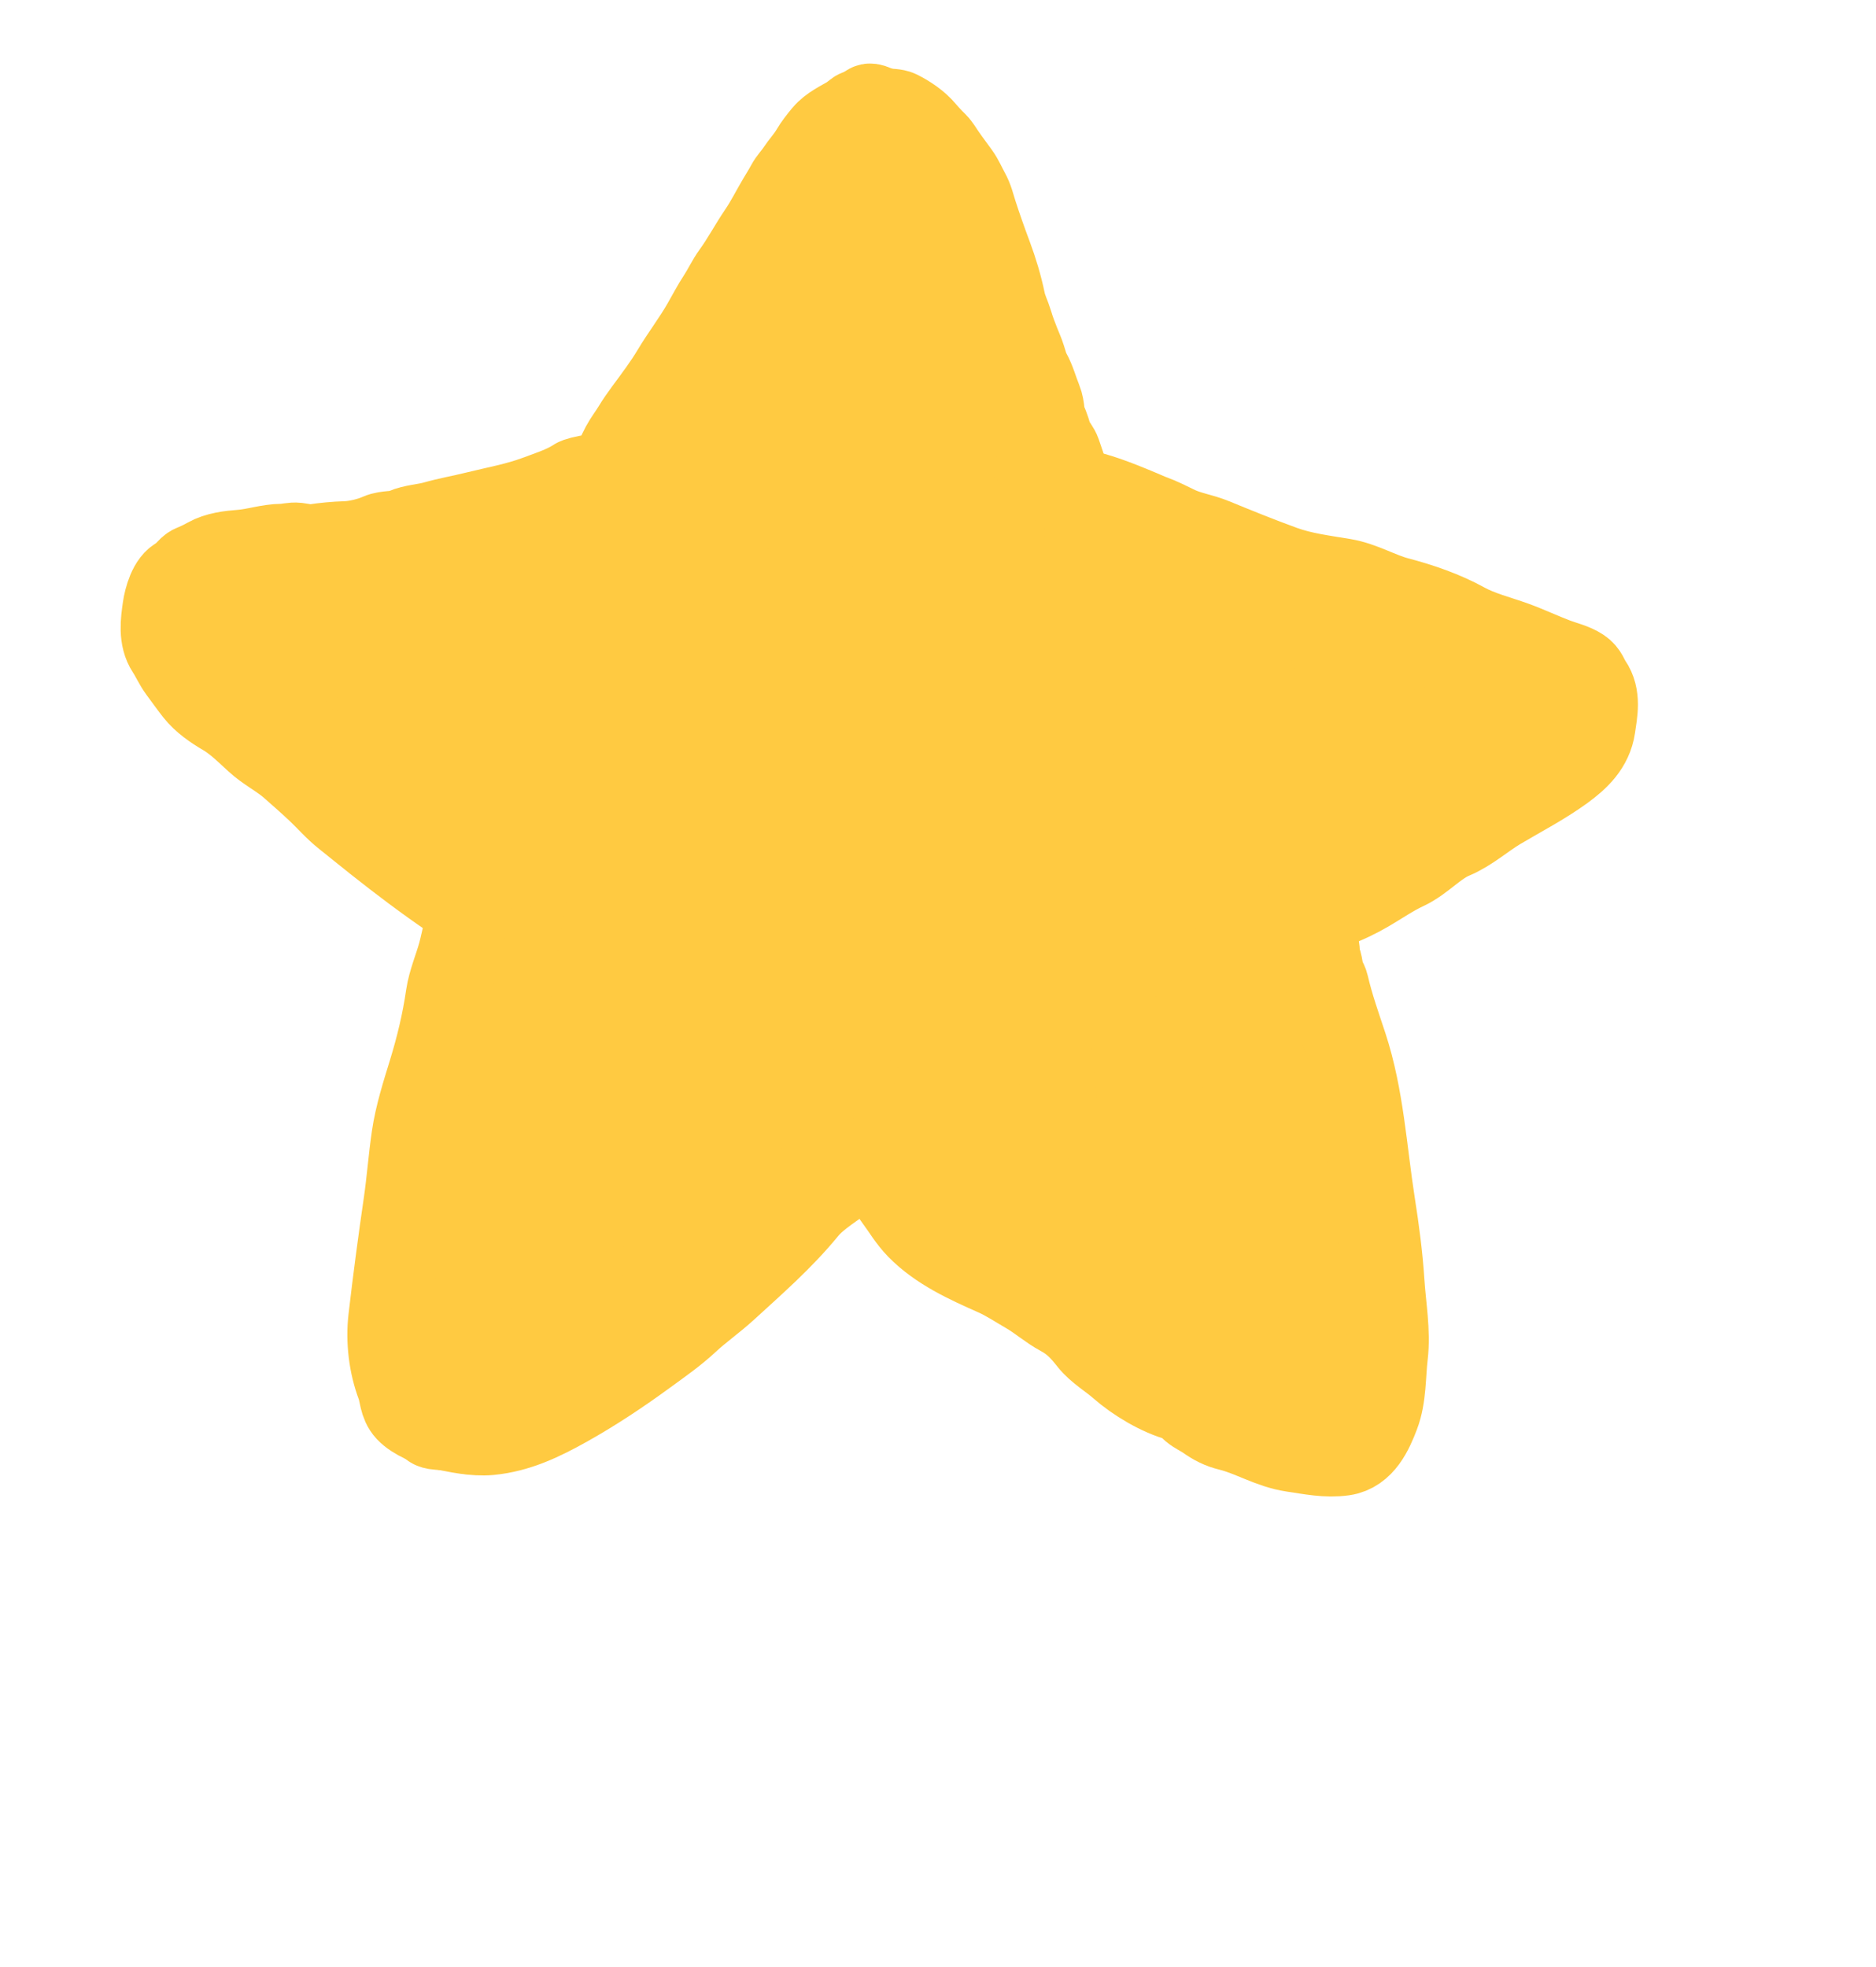 <?xml version="1.0" encoding="UTF-8"?> <svg xmlns="http://www.w3.org/2000/svg" width="62" height="65" viewBox="0 0 62 65" fill="none"> <path d="M20.183 18.807C20.837 17.67 21.175 16.383 21.691 15.184C22.133 14.155 22.487 13.003 23.213 12.134C23.822 11.404 24.255 10.607 24.749 9.805C24.982 9.428 25.251 9.031 25.442 8.633C25.599 8.305 25.732 7.937 25.938 7.637C26.365 7.015 26.649 6.316 26.897 5.601C26.99 5.333 27.136 4.614 27.453 4.548C28.496 4.333 29.566 5.43 29.871 6.312C30.14 7.09 30.196 7.966 30.548 8.71C30.739 9.113 30.872 9.549 31.039 9.963C31.237 10.453 31.484 10.893 31.596 11.414C31.693 11.858 31.897 12.268 32.049 12.696C32.194 13.103 32.303 13.534 32.482 13.927C32.869 14.782 33.121 15.7 33.427 16.585C33.51 16.825 33.686 17.003 33.774 17.242C33.878 17.529 34.123 17.685 34.255 17.929C34.388 18.172 34.579 18.465 34.599 18.742C34.617 18.974 34.636 19.218 34.615 19.449C34.602 19.599 34.772 19.974 34.647 20.067" stroke="#FFCA41" stroke-width="2.709" stroke-linecap="round"></path> <path d="M34.955 20.48C35.002 20.365 35.408 20.485 35.504 20.499C36.072 20.582 36.596 20.588 37.169 20.593C38.135 20.601 39.252 20.787 40.183 21.031C41.222 21.303 42.259 21.629 43.287 21.945C43.767 22.092 44.272 22.245 44.765 22.341C45.186 22.424 45.632 22.424 46.032 22.592C47.076 23.03 48.293 22.965 49.356 23.354C49.723 23.488 50.186 23.618 50.571 23.685C50.822 23.729 51.571 23.821 51.279 24.245C51.056 24.571 50.771 24.874 50.499 25.159C50.147 25.527 49.686 25.745 49.338 26.11C49.015 26.448 48.735 26.874 48.302 27.092C47.898 27.295 47.474 27.414 47.083 27.649C46.573 27.955 46.114 28.285 45.56 28.516C44.92 28.782 44.282 29.044 43.64 29.304C42.993 29.566 42.576 30.004 42.048 30.433C41.618 30.782 41.148 31.057 40.588 31.173C40.227 31.247 39.76 31.404 39.453 31.619C39.333 31.703 38.814 32.215 38.869 31.84" stroke="#FFCA41" stroke-width="2.709" stroke-linecap="round"></path> <path d="M38.903 32.029C38.85 32.391 38.789 32.733 38.873 33.097C39.027 33.765 39.428 34.268 39.684 34.888C39.877 35.358 40.053 35.735 40.358 36.145C40.734 36.65 40.767 37.164 41.008 37.724C41.369 38.563 41.468 39.488 41.982 40.261C42.35 40.814 42.611 41.62 42.771 42.266C43.075 43.493 43.169 44.807 43.697 45.97C43.806 46.211 44.188 46.901 43.585 46.615C43.359 46.507 43.112 46.425 42.873 46.34C42.497 46.206 42.058 46.168 41.699 46.008C40.953 45.675 40.229 45.434 39.519 44.991C39.136 44.752 38.801 44.502 38.455 44.209C38.081 43.891 37.679 43.646 37.294 43.351C36.705 42.9 36.12 42.263 35.388 42.043C34.939 41.909 34.664 41.538 34.266 41.31C33.917 41.112 33.565 40.932 33.256 40.672C32.65 40.162 32.061 39.705 31.555 39.102C31.026 38.473 30.405 37.883 30.08 37.126C29.81 36.496 29.433 35.884 28.97 35.383C28.794 35.193 28.505 34.973 28.41 34.722C28.352 34.572 28.369 34.397 28.278 34.274" stroke="#FFCA41" stroke-width="2.709" stroke-linecap="round"></path> <path d="M27.642 34.426C27.642 34.409 27.194 34.811 27.112 34.903C26.852 35.199 26.57 35.475 26.284 35.746C25.598 36.396 24.977 37.112 24.263 37.731C23.824 38.112 23.361 38.537 22.873 38.852C22.249 39.256 21.652 39.64 21.168 40.22C20.838 40.616 20.729 41.114 20.357 41.481C20.041 41.792 19.742 42.12 19.433 42.439C18.719 43.175 18.129 44.024 17.329 44.671C17.119 44.84 16.308 46.029 16.264 45.25C16.157 43.355 16.334 41.52 16.923 39.721C17.323 38.503 17.364 37.22 17.548 35.965C17.629 35.409 17.82 34.822 18.094 34.329C18.23 34.084 18.314 33.849 18.416 33.593C18.493 33.399 18.465 33.172 18.549 32.986C18.714 32.62 18.695 32.212 18.838 31.85C18.897 31.701 19.094 31.131 19.05 31.145" stroke="#FFCA41" stroke-width="2.709" stroke-linecap="round"></path> <path d="M20.363 18.834C20.401 18.375 17.071 18.755 16.785 18.801C16.35 18.871 15.898 18.873 15.469 18.976C14.973 19.095 14.456 19.022 13.96 19.123C13.252 19.266 12.475 19.364 11.752 19.365C11.033 19.366 10.322 19.471 9.612 19.515C9.247 19.537 8.831 19.57 8.466 19.619C8.2 19.655 7.929 19.756 7.666 19.734C7.054 19.68 7.844 20.354 7.989 20.455C8.996 21.157 9.567 22.245 10.163 23.286C10.348 23.611 10.629 23.899 10.841 24.21C11.048 24.513 11.281 24.786 11.532 25.053C12.029 25.583 12.406 26.265 13.052 26.624C13.688 26.978 14.009 27.608 14.604 28.029C15.221 28.467 15.757 29.022 16.41 29.411C16.942 29.727 17.398 30.198 17.997 30.392C18.275 30.483 19.093 30.784 18.803 30.742" stroke="#FFCA41" stroke-width="2.709" stroke-linecap="round"></path> <path d="M16.858 30.642C16.737 30.548 16.73 30.5 16.574 30.477" stroke="#FFCA41" stroke-width="2.709" stroke-linecap="round"></path> <path d="M16.335 30.013C16.221 30.79 16.136 31.578 15.99 32.349C15.811 33.294 15.436 34.22 15.337 35.179C15.252 35.998 15.273 36.812 15.026 37.605C14.8 38.33 14.634 39.124 14.524 39.875C14.432 40.5 14.281 41.115 14.189 41.743C14.098 42.367 14.133 42.955 14.162 43.578C14.188 44.147 14.253 44.699 14.272 45.266C14.276 45.37 14.168 46.053 14.29 46.079C14.631 46.149 14.999 45.537 15.201 45.32C15.717 44.765 16.243 44.207 16.816 43.711C17.068 43.492 17.247 43.202 17.507 42.991C17.769 42.777 18.081 42.594 18.327 42.366C18.887 41.846 19.247 41.176 19.911 40.759C20.273 40.53 20.634 40.293 20.994 40.059C21.382 39.807 21.725 39.452 22.152 39.265C23.044 38.874 23.743 38.197 24.479 37.583C25.063 37.096 25.741 36.598 26.231 36.011C26.408 35.799 26.563 35.649 26.803 35.502C26.936 35.42 27.174 35.225 26.909 35.239" stroke="#FFCA41" stroke-width="2.709" stroke-linecap="round"></path> <path d="M14.753 46.269C14.748 46.482 15.099 46.605 15.273 46.577C15.758 46.495 16.261 45.896 16.574 45.555C18.127 43.861 20.004 42.399 21.408 40.562C21.987 39.804 22.804 39.404 23.536 38.817C23.851 38.564 24.1 38.268 24.451 38.059C24.75 37.88 25.028 37.68 25.247 37.409C25.62 36.949 26.075 36.529 26.422 36.059C26.602 35.815 27.112 35.4 27.39 35.309" stroke="#FFCA41" stroke-width="2.709" stroke-linecap="round"></path> <path d="M10.545 20.584C10.689 20.492 10.612 21.152 10.613 21.217C10.615 21.363 10.586 22.444 10.812 22.139C11.143 21.689 11.377 21.145 11.671 20.667C11.784 20.482 11.739 20.76 11.733 20.843C11.708 21.197 11.708 21.549 11.687 21.902C11.674 22.134 11.536 22.813 11.832 22.336C12.07 21.951 12.285 21.556 12.542 21.183C12.656 21.018 12.917 20.497 13.159 20.48C13.371 20.465 13.192 22.234 13.212 22.487C13.253 22.979 14.033 21.727 14.066 21.682C14.183 21.519 14.981 20.292 14.938 21.05C14.924 21.301 14.658 22.681 15.017 22.792C15.502 22.942 16.287 21.376 16.588 21.081C17.108 20.573 16.701 22.082 16.669 22.298C16.652 22.411 16.566 22.668 16.625 22.782C16.699 22.924 16.986 22.415 16.995 22.4C17.218 22.023 17.39 21.618 17.62 21.245C17.627 21.234 17.96 20.797 17.975 20.868C18.033 21.149 17.459 22.351 17.836 22.489C18.077 22.578 18.756 21.139 18.978 20.947C19.394 20.587 19.163 21.536 19.159 21.709C19.145 22.398 19.709 21.522 19.812 21.342C19.91 21.172 19.998 20.997 20.039 21.283C20.076 21.539 20.116 21.8 20.185 22.05C20.302 22.468 20.758 21.378 20.818 21.264C21.325 20.303 21.73 19.296 22.177 18.306C22.547 17.49 22.686 16.575 23.082 15.776C23.358 15.221 23.752 14.702 24.079 14.175C24.452 13.576 24.849 12.985 25.257 12.41C25.637 11.876 25.854 11.249 26.2 10.692C26.473 10.253 26.693 9.777 26.919 9.313C27.254 8.628 27.71 7.978 27.931 7.241C28.007 6.988 28.111 6.731 28.176 6.477C28.204 6.367 28.031 6.652 27.976 6.75C27.596 7.43 27.263 8.138 26.94 8.846C25.86 11.214 25.12 13.725 24.367 16.213C23.646 18.592 23.123 21.044 22.808 23.51C22.774 23.778 22.708 24.102 22.739 24.375C22.745 24.421 22.783 24.294 22.798 24.251C22.92 23.902 23.047 23.555 23.182 23.211C24.221 20.563 25.405 17.95 26.153 15.201C26.677 13.273 27.102 11.291 27.453 9.323C27.504 9.032 27.473 8.544 27.638 8.288C27.8 8.036 27.744 7.579 27.827 7.301C27.93 6.954 28.09 6.601 28.152 6.245C28.183 6.065 28.236 5.941 28.229 6.229C28.115 10.696 27.004 15.062 26.999 19.54C26.997 20.776 27.024 22.011 27.008 23.246C27.008 23.253 27.101 22.782 27.115 22.724C27.307 21.91 27.543 21.108 27.717 20.289C28.467 16.762 28.843 13.122 29.155 9.531C29.182 9.227 29.24 8.927 29.244 8.622C29.246 8.515 29.234 8.204 29.274 8.303C29.359 8.512 29.386 8.77 29.415 8.991C29.523 9.796 29.617 10.609 29.648 11.422C29.744 13.949 29.601 16.505 29.549 19.032C29.528 20.036 29.532 21.041 29.503 22.045C29.502 22.061 29.427 23.075 29.483 22.693C30 19.161 30.153 15.601 30.67 12.069C30.679 12.011 30.703 11.838 30.699 11.896C30.657 12.447 30.671 13.001 30.705 13.552C30.855 15.944 30.958 18.325 30.895 20.724C30.878 21.357 30.615 23.231 30.794 22.622C31.218 21.176 31.471 19.721 31.742 18.239C31.815 17.837 31.894 17.429 32.026 17.041C32.148 16.683 32.124 17.074 32.127 17.236C32.16 18.92 32.108 20.611 32.232 22.291C32.233 22.304 32.298 22.955 32.33 22.922C32.596 22.647 32.606 21.818 32.661 21.476C32.799 20.613 32.9 19.747 32.997 18.879C33.077 18.162 33.058 19.079 33.066 19.243C33.098 19.925 33.157 20.605 33.203 21.286C33.236 21.773 33.224 22.301 33.381 22.77C33.505 23.14 33.645 22.742 33.693 22.567C33.84 22.031 33.875 21.47 34.044 20.939C34.177 20.52 34.249 20.758 34.301 21.042C34.402 21.595 34.462 22.155 34.554 22.71C34.575 22.84 34.687 23.198 34.59 23.328C34.494 23.455 34.088 23.081 34.029 23.041" stroke="#FFCA41" stroke-width="2.709" stroke-linecap="round"></path> <path d="M12.482 23.258C12.49 23.329 12.619 25.127 13.104 24.643C13.283 24.465 13.399 24.201 13.514 23.981C13.565 23.883 13.659 23.595 13.691 23.701C13.761 23.927 13.513 24.307 13.709 24.514C13.787 24.597 14.257 23.859 14.306 23.784C14.521 23.45 14.579 23.361 14.559 23.821C14.539 24.303 14.479 25.055 14.885 25.408C15.256 25.729 15.758 24.497 15.862 24.27C15.867 24.259 16.053 23.797 16.078 23.819C16.185 23.907 16.099 24.429 16.096 24.536C16.088 24.804 15.977 26.02 16.493 26.011C16.997 26.002 17.329 24.667 17.472 24.343C17.538 24.193 17.658 23.818 17.81 23.711C18 23.577 17.844 24.177 17.831 24.409C17.773 25.396 17.655 26.388 17.875 27.364C17.891 27.436 17.98 27.977 18.159 27.93C18.388 27.871 18.492 27.223 18.53 27.072C18.781 26.085 18.849 24.917 19.404 24.033C19.506 23.871 19.368 24.415 19.321 24.6C19.14 25.321 18.967 26.043 18.846 26.778C18.799 27.061 18.297 30.42 18.884 30.355C19.098 30.332 19.189 29.671 19.22 29.55C19.36 28.99 19.449 28.428 19.499 27.854C19.525 27.553 19.725 26.165 19.057 26.662C18.628 26.982 18.23 27.77 17.685 27.868C17.09 27.974 16.584 27.19 16.202 26.857C16.191 26.847 15.452 26.31 15.519 26.543C15.671 27.068 16.318 27.528 16.712 27.861C17.045 28.142 17.354 28.47 17.718 28.71C17.962 28.871 18.094 28.953 18.192 29.266C18.534 30.357 18.172 31.069 17.756 32.059C17.467 32.747 17.334 33.52 17.16 34.243C17.017 34.842 16.814 35.605 16.847 36.224C16.87 36.681 17.249 35.398 17.494 35.011C17.624 34.805 17.536 35.214 17.533 35.234C17.483 35.576 17.436 35.917 17.38 36.258C17.34 36.493 16.628 40.135 16.768 40.135C16.935 40.135 17.137 39.597 17.179 39.514C17.479 38.912 17.762 38.302 18.089 37.713C18.351 37.243 18.631 36.777 18.981 36.366C19.015 36.327 19.274 35.982 19.272 36.238C19.267 37.171 18.941 38.135 18.766 39.045C18.718 39.298 18.412 40.578 18.833 39.749C19.453 38.534 19.882 37.209 20.463 35.97C20.54 35.806 20.766 35.315 20.717 35.489C20.631 35.795 20.402 36.103 20.259 36.383C19.818 37.249 19.47 38.161 19.247 39.109C19.207 39.277 19.246 39.458 19.072 39.512C18.598 39.659 18.212 40.126 17.883 40.475C17.723 40.644 17.204 41.129 17.344 41.411C17.48 41.685 18.044 41.505 18.21 41.402C18.543 41.194 18.781 40.833 18.981 40.507C19.441 39.758 19.803 38.942 20.152 38.138C20.723 36.821 21.209 35.427 21.557 34.032C21.559 34.022 21.632 33.697 21.572 33.926C21.481 34.277 21.421 34.634 21.368 34.992C21.285 35.563 21.215 36.139 21.178 36.715C21.161 36.97 21.117 37.306 21.225 37.553C21.299 37.721 21.459 37.492 21.502 37.43C21.828 36.951 22.021 36.358 22.26 35.835C22.501 35.307 22.728 34.77 22.998 34.257C23.073 34.116 23.277 33.747 23.19 34.18C22.99 35.175 22.598 36.12 22.412 37.12C22.397 37.202 22.346 37.495 22.336 37.616C22.332 37.663 22.378 37.533 22.392 37.488C22.559 36.975 22.737 36.465 22.926 35.959C23.348 34.832 23.783 33.675 24.369 32.619C24.387 32.586 24.444 32.501 24.448 32.539C24.459 32.62 24.402 32.866 24.396 32.895C24.29 33.415 24.163 33.93 24.056 34.449C23.964 34.901 23.867 35.362 23.828 35.822C23.824 35.869 23.79 36.255 23.964 36.125C24.203 35.947 24.373 35.521 24.497 35.273C24.906 34.463 25.241 33.617 25.607 32.787C25.884 32.16 26.157 31.522 26.518 30.938C26.604 30.799 26.862 30.411 26.847 30.574C26.746 31.699 26.262 32.79 26.074 33.904C26.059 33.99 25.949 34.505 26.063 34.58C26.123 34.619 26.177 34.489 26.215 34.428C26.346 34.214 26.448 33.988 26.551 33.759C27.184 32.359 27.58 30.84 28.323 29.493C28.323 29.493 28.688 28.783 28.641 29.209C28.581 29.741 28.416 30.266 28.301 30.787C28.14 31.511 28.012 32.243 27.919 32.979C27.899 33.13 27.882 33.509 28.013 33.428C28.308 33.246 28.457 32.739 28.579 32.445C28.814 31.879 29.017 31.294 29.304 30.75C29.416 30.537 29.558 30.361 29.591 30.717C29.645 31.301 29.57 31.912 29.549 32.495C29.528 33.069 29.484 33.648 29.507 34.222C29.517 34.469 29.532 34.495 29.564 34.278" stroke="#FFCA41" stroke-width="2.709" stroke-linecap="round"></path> <path d="M31.375 31.111C31.331 32.53 31.311 33.953 31.31 35.372C31.31 35.406 31.348 36.009 31.443 35.831C31.647 35.451 31.68 34.899 31.78 34.487C32.026 33.477 32.818 30.459 32.582 31.472C32.324 32.583 32.065 33.679 31.902 34.812C31.797 35.544 31.708 36.308 31.789 37.049C31.802 37.159 31.903 36.857 31.932 36.75C32.136 35.998 32.284 35.231 32.446 34.469C32.644 33.543 32.828 32.602 33.068 31.686C33.13 31.451 33.039 32.172 33.023 32.415C32.975 33.134 32.929 33.852 32.918 34.572C32.905 35.471 32.761 36.669 33.19 37.51C33.465 38.049 33.869 36.376 33.889 36.294C34.025 35.718 34.132 35.135 34.255 34.557C34.363 34.053 34.6 32.53 34.586 33.045C34.571 33.551 34.443 34.074 34.402 34.578C34.323 35.551 34.297 36.528 34.287 37.504C34.285 37.721 34.143 39.566 34.542 39.625C34.974 39.688 35.46 37.136 35.522 36.908C35.679 36.326 35.829 35.74 36.044 35.176C36.17 34.846 36.136 35.018 36.1 35.263C35.9 36.63 35.803 37.977 35.895 39.36C35.899 39.425 36.041 41.006 36.281 40.819C36.601 40.569 36.679 39.8 36.76 39.452C36.932 38.71 37.077 37.96 37.211 37.21C37.238 37.059 37.419 35.6 37.36 36.516C37.262 38.04 37.225 39.516 37.451 41.035C37.459 41.091 37.638 42.589 37.992 42.016C38.261 41.58 38.349 41.009 38.456 40.518C38.59 39.907 38.712 39.293 38.848 38.682C38.889 38.497 38.995 37.941 38.986 38.13C38.967 38.559 38.871 38.987 38.846 39.417C38.772 40.638 38.791 41.985 39.081 43.184C39.115 43.323 39.174 43.569 39.303 43.666C39.442 43.77 39.526 43.16 39.529 43.147C39.652 42.533 39.752 41.913 39.861 41.296C39.893 41.119 39.891 40.613 40.013 40.446C40.099 40.328 40.058 40.736 40.058 40.882C40.059 41.379 40.022 41.874 40.065 42.371C40.11 42.895 40.232 43.408 40.338 43.923C40.399 44.22 40.421 44.6 40.61 44.855C40.895 45.238 40.961 43.645 40.965 43.528C40.977 43.086 40.92 42.633 40.969 42.193C40.982 42.077 41.04 42.529 41.041 42.538C41.194 43.404 41.52 44.251 41.792 45.086C41.995 45.706 41.885 45.385 41.722 45.007" stroke="#FFCA41" stroke-width="2.709" stroke-linecap="round"></path> <path d="M36.024 23.64C35.59 27.241 35.494 30.869 35.146 34.477C35.008 35.913 34.989 37.357 34.848 38.791" stroke="#FFCA41" stroke-width="2.709" stroke-linecap="round"></path> <path d="M36.701 21.532C36.801 21.617 36.7 22.061 36.695 22.131C36.604 23.651 36.576 25.174 36.524 26.696C36.451 28.845 36.327 30.995 36.319 33.146C36.312 34.843 36.488 36.51 36.652 38.197" stroke="#FFCA41" stroke-width="2.709" stroke-linecap="round"></path> <path d="M37.013 28.197C37.17 31.23 37.364 34.241 37.723 37.257C37.816 38.04 37.929 38.807 38.105 39.574" stroke="#FFCA41" stroke-width="2.709" stroke-linecap="round"></path> <path d="M38.329 34.274C38.58 36.243 38.859 38.203 39.184 40.161" stroke="#FFCA41" stroke-width="2.709" stroke-linecap="round"></path> <path d="M39.78 38.593L39.95 39.109" stroke="#FFCA41" stroke-width="2.709" stroke-linecap="round"></path> <path d="M38.407 21.598C38.585 21.672 38.283 22.877 38.267 23.069C38.175 24.187 38.172 25.302 38.127 26.42C38.088 27.378 38.078 28.288 38.429 29.198C38.532 29.469 38.795 29.75 38.832 30.024C38.87 30.304 39.113 29.927 39.146 29.858C39.478 29.163 39.617 28.409 39.728 27.652C39.913 26.386 40.158 25.131 40.343 23.864C40.437 23.221 40.614 22.609 41.115 22.151C41.391 21.899 41.45 22.402 41.478 22.579C41.618 23.478 41.52 24.355 41.427 25.255C41.344 26.053 41.256 26.843 41.139 27.637C41.071 28.105 41.042 28.527 41.251 28.968C41.654 29.819 42.307 28.5 42.414 28.144C42.633 27.413 42.76 26.613 42.871 25.858C42.963 25.23 43.068 24.55 43.402 23.998C43.639 23.606 44.407 22.844 44.588 23.668C44.747 24.392 44.705 25.206 44.664 25.94C44.642 26.319 44.437 27.13 44.657 27.478C45.099 28.178 46.127 26.064 46.234 25.822C46.432 25.372 46.514 24.886 46.721 24.447C46.778 24.327 46.943 24.064 47.113 24.099C47.328 24.143 47.325 24.667 47.313 24.802C47.291 25.04 47.108 25.48 47.41 25.6C47.944 25.811 48.903 24.803 48.62 24.687" stroke="#FFCA41" stroke-width="2.709" stroke-linecap="round"></path> <path d="M21.769 21.369C21.207 23.832 20.621 26.278 20.255 28.779C20.008 30.463 19.616 32.146 19.479 33.844C19.436 34.381 19.483 34.903 19.525 35.438C19.561 35.881 19.538 36.38 19.658 36.812C19.683 36.905 19.794 36.666 19.822 36.574C20.018 35.939 20.195 35.296 20.375 34.656C20.943 32.643 21.353 30.595 21.823 28.558C22.258 26.675 22.918 24.89 23.543 23.066C23.707 22.587 23.878 22.108 23.987 21.612C23.993 21.588 24.073 20.991 24.122 20.998C24.161 21.004 23.642 24.65 23.611 24.904C23.332 27.18 23.015 29.462 23.067 31.761C23.078 32.239 23.118 32.715 23.185 33.188C23.232 33.516 23.378 32.748 23.388 32.71C23.845 30.925 24.401 29.172 24.904 27.399C25.561 25.082 26.036 22.783 26.385 20.4C26.456 19.917 26.526 19.433 26.597 18.95C26.627 18.75 26.654 18.45 26.625 18.852C26.488 20.749 26.529 22.657 26.474 24.557C26.415 26.614 26.315 28.676 26.33 30.734C26.33 30.775 26.295 31.395 26.365 31.423C26.383 31.431 26.655 30.655 26.666 30.626C27.31 28.761 27.833 26.845 28.32 24.933C28.789 23.086 29.011 21.195 29.408 19.334C29.428 19.241 29.511 18.977 29.521 19.072C29.586 19.651 29.496 20.293 29.479 20.874C29.405 23.474 29.214 26.074 29.097 28.673C29.072 29.226 29.059 29.779 29.024 30.331C28.989 30.892 29.198 30.123 29.244 29.992C29.995 27.84 30.622 25.632 31.081 23.4C31.253 22.561 31.412 21.719 31.573 20.877C31.579 20.842 31.698 20.106 31.726 20.576C31.881 23.19 31.826 25.775 31.467 28.37C31.351 29.205 31.212 30.038 31.107 30.875C31.096 30.964 31.014 31.546 31.153 31.14C31.863 29.062 32.811 27.089 33.334 24.945C33.583 23.923 33.744 22.884 33.897 21.844C33.943 21.528 34.007 21.101 33.908 21.675C33.457 24.273 33.637 26.942 33.587 29.566C33.572 30.363 33.566 31.166 33.508 31.962C33.463 32.586 33.533 31.866 33.556 31.71C33.704 30.696 33.852 29.683 34.001 28.669C34.204 27.279 34.333 25.845 34.688 24.483C34.73 24.323 35.023 23.373 35.157 24.099C35.373 25.273 35.158 26.608 35.037 27.779C34.899 29.11 34.74 30.455 34.434 31.76C34.343 32.144 34.259 32.433 34.02 32.724" stroke="#FFCA41" stroke-width="2.709" stroke-linecap="round"></path> <path d="M20.053 16.766C19.426 16.726 18.984 17.033 18.428 17.216C17.935 17.378 17.447 17.446 16.924 17.415C16.684 17.401 16.323 17.507 16.089 17.562C15.727 17.645 15.35 17.772 14.973 17.787C14.168 17.817 13.345 17.902 12.548 18.027C11.818 18.142 11.081 18.217 10.35 18.319C10.043 18.361 9.748 18.435 9.445 18.475C9.232 18.504 9.021 18.506 8.809 18.539C7.99 18.667 7.113 18.629 6.325 18.85C5.852 18.982 5.995 19.153 6.225 19.536C6.368 19.775 6.552 19.992 6.64 20.258C6.736 20.549 6.829 20.914 7.038 21.147C7.543 21.711 7.96 22.355 8.523 22.863C8.844 23.152 9.179 23.416 9.471 23.737C9.772 24.067 10.001 24.419 10.338 24.722C10.713 25.059 11.087 25.343 11.421 25.725C11.709 26.055 11.992 26.374 12.29 26.697C12.834 27.285 13.44 27.891 14.136 28.295C14.731 28.64 15.303 29.076 15.755 29.587C15.99 29.853 16.314 29.991 16.164 30.356" stroke="#FFCA41" stroke-width="2.709" stroke-linecap="round"></path> <path d="M21.026 15.559C21.339 14.84 21.857 14.254 22.208 13.556C22.548 12.883 22.934 12.22 23.301 11.561C23.777 10.705 24.283 9.865 24.798 9.032C25.014 8.682 25.187 8.391 25.488 8.108C25.753 7.86 25.969 7.525 26.138 7.206C26.573 6.383 26.856 5.338 27.634 4.758C27.914 4.549 28.163 4.292 28.37 4.008C28.455 3.891 28.601 3.429 28.771 3.454C29.137 3.507 29.729 4.177 29.911 4.482C30.306 5.145 30.601 5.801 30.833 6.538C30.958 6.935 31.034 7.354 31.181 7.743C31.335 8.151 31.585 8.52 31.776 8.913C31.967 9.309 32.101 9.699 32.258 10.107C32.45 10.605 32.739 11.07 32.947 11.563C33.301 12.402 33.313 13.306 33.871 14.069C34.176 14.486 34.541 14.931 34.715 15.421C34.916 15.986 35.153 16.533 35.391 17.083C35.613 17.596 35.993 18.018 36.188 18.549C36.311 18.884 36.4 19.23 36.512 19.57C36.619 19.896 36.619 20.241 36.755 20.559C36.925 20.957 36.941 21.162 36.445 21.188" stroke="#FFCA41" stroke-width="2.709" stroke-linecap="round"></path> <path d="M40.285 31.803C40.516 32.564 40.554 33.43 40.671 34.216C40.806 35.12 41.246 36.048 41.525 36.918C41.81 37.808 42.111 38.688 42.428 39.567C42.747 40.452 43.105 41.286 43.265 42.223C43.325 42.579 43.485 42.911 43.572 43.262C43.68 43.696 43.752 44.135 43.872 44.566C44.025 45.115 44.23 45.652 44.367 46.205C44.409 46.373 44.654 47.354 44.434 47.427" stroke="#FFCA41" stroke-width="2.709" stroke-linecap="round"></path> <path d="M41.607 31.567C41.778 33.278 42.185 34.935 42.778 36.55C43.048 37.287 43.274 38.048 43.44 38.816C43.588 39.502 43.822 40.158 43.925 40.855C44.078 41.894 44.152 42.941 44.326 43.978C44.424 44.566 44.428 45.134 44.486 45.718C44.537 46.225 44.881 47.442 44.025 47.431C43.613 47.426 43.199 47.463 42.896 47.14C42.364 46.573 41.676 45.985 40.934 45.702C39.62 45.201 38.323 44.753 37.074 44.109C36.552 43.839 35.955 43.234 35.601 42.776C35.092 42.117 34.512 41.594 33.851 41.096C33.185 40.595 32.632 39.898 31.941 39.441C31.375 39.067 31.174 38.399 30.683 37.967C30.273 37.606 29.847 37.233 29.413 36.892C28.987 36.557 28.679 36.192 28.298 35.809" stroke="#FFCA41" stroke-width="2.709" stroke-linecap="round"></path> <path d="M14.36 46.028C14.322 46.287 14.125 46.857 14.215 47.11C14.256 47.225 14.511 47.215 14.613 47.229C14.953 47.279 15.098 47.103 15.412 47.006C16.416 46.694 17.202 45.864 18.089 45.348C19.032 44.8 19.867 44.146 20.524 43.256C20.81 42.867 21.183 42.537 21.535 42.209C21.863 41.903 22.135 41.575 22.498 41.304C22.934 40.98 23.392 40.693 23.827 40.368C24.204 40.088 24.554 39.734 24.954 39.488C25.672 39.046 26.244 38.256 26.782 37.61C26.994 37.354 27.19 37.059 27.419 36.815C27.618 36.602 28.139 36.279 28.032 35.955" stroke="#FFCA41" stroke-width="2.709" stroke-linecap="round"></path> <path d="M15.501 47.362C16.124 47.011 16.723 46.632 17.343 46.276C17.866 45.976 18.366 45.605 18.833 45.227C19.74 44.493 20.676 43.779 21.612 43.083C22.607 42.342 23.409 41.397 24.408 40.652C24.948 40.25 25.505 39.874 26.045 39.472C26.286 39.293 26.583 39.136 26.79 38.917C26.953 38.745 27.102 38.548 27.285 38.396C27.564 38.164 27.816 37.924 28.068 37.665C28.17 37.559 28.357 37.365 28.514 37.341C28.708 37.311 29.111 37.67 29.26 37.77C29.848 38.166 30.349 38.604 30.988 38.931C31.912 39.403 32.651 39.993 33.389 40.719C33.829 41.152 34.211 41.508 34.804 41.693C35.329 41.857 35.761 42.118 36.223 42.409C36.813 42.78 37.417 43.152 37.982 43.563C38.451 43.906 38.997 44.154 39.499 44.444C40.066 44.77 40.64 45.086 41.213 45.402" stroke="#FFCA41" stroke-width="2.709" stroke-linecap="round"></path> <path d="M36.88 18.321C37.046 18.212 37.523 18.371 37.697 18.396C38.129 18.46 38.528 18.613 38.91 18.816C39.33 19.037 39.812 19.089 40.251 19.258C40.532 19.367 40.833 19.373 41.122 19.455C41.375 19.527 41.586 19.668 41.848 19.714C42.319 19.797 42.782 20.017 43.229 20.183C43.723 20.366 44.263 20.403 44.755 20.605C45.716 21.001 46.727 21.172 47.71 21.482C48.415 21.704 49.173 21.946 49.821 22.301C50.062 22.433 50.366 22.514 50.637 22.554C50.814 22.58 51.107 22.626 51.258 22.711C51.468 22.83 51.659 22.946 51.845 23.095C51.947 23.177 51.901 23.314 51.885 23.424C51.831 23.794 51.337 23.887 51.048 23.989" stroke="#FFCA41" stroke-width="2.709" stroke-linecap="round"></path> <path d="M19.999 16.001C20.036 15.817 20.162 15.621 20.237 15.447C20.339 15.207 20.434 14.961 20.558 14.731C20.669 14.526 20.818 14.336 20.939 14.135C21.058 13.937 21.188 13.754 21.325 13.568C21.637 13.144 21.959 12.72 22.23 12.267C22.549 11.733 22.93 11.241 23.238 10.7C23.411 10.398 23.569 10.093 23.76 9.802C23.925 9.548 24.051 9.272 24.229 9.026C24.543 8.595 24.793 8.116 25.093 7.676C25.332 7.326 25.518 6.946 25.734 6.584C25.827 6.429 25.925 6.273 26.01 6.114C26.099 5.947 26.238 5.809 26.342 5.651C26.492 5.424 26.678 5.23 26.816 4.994C26.935 4.792 27.072 4.619 27.222 4.439C27.446 4.17 27.798 4.015 28.092 3.839C28.177 3.787 28.26 3.678 28.359 3.651C28.433 3.63 28.529 3.585 28.605 3.58C28.659 3.576 28.712 3.596 28.768 3.591C28.919 3.58 29.106 3.587 29.254 3.608C29.385 3.628 29.591 3.62 29.71 3.68C30.019 3.836 30.34 4.05 30.568 4.325C30.643 4.415 30.726 4.503 30.806 4.589C30.883 4.671 30.998 4.768 31.057 4.861C31.25 5.163 31.465 5.448 31.677 5.738C31.811 5.921 31.902 6.142 32.012 6.341C32.14 6.571 32.186 6.79 32.266 7.039C32.418 7.512 32.584 7.979 32.758 8.444C32.946 8.949 33.092 9.435 33.202 9.962C33.254 10.211 33.372 10.437 33.444 10.678C33.51 10.902 33.587 11.107 33.674 11.324C33.74 11.491 33.817 11.659 33.87 11.829C33.919 11.984 33.961 12.154 34.04 12.297C34.2 12.584 34.278 12.903 34.404 13.206C34.457 13.335 34.481 13.493 34.494 13.631C34.511 13.803 34.568 13.927 34.633 14.084C34.698 14.243 34.721 14.41 34.803 14.564C34.877 14.703 34.981 14.812 35.034 14.964C35.123 15.222 35.21 15.478 35.291 15.739C35.363 15.97 35.406 16.217 35.501 16.441C35.542 16.538 35.575 16.641 35.632 16.73C35.694 16.826 35.696 16.937 35.748 17.037C35.806 17.146 35.834 17.279 35.889 17.394C35.977 17.575 35.956 17.678 35.876 17.871" stroke="#FFCA41" stroke-width="2.709" stroke-linecap="round"></path> <path d="M22.407 15.296C22.054 15.445 19.317 15.636 18.996 15.855C18.648 16.09 18.134 16.253 17.739 16.401C17.072 16.65 16.377 16.771 15.69 16.941C15.249 17.05 14.802 17.127 14.362 17.252C14.04 17.344 13.647 17.357 13.343 17.493C13.091 17.606 12.771 17.551 12.526 17.66C12.219 17.798 11.761 17.908 11.424 17.917C11.083 17.927 10.7 17.963 10.367 18.015C10.189 18.044 10.005 17.985 9.828 17.965C9.663 17.946 9.497 18 9.333 18.002C8.869 18.005 8.418 18.165 7.956 18.199C7.596 18.226 7.175 18.275 6.85 18.459C6.703 18.543 6.519 18.632 6.363 18.694C6.192 18.761 6.091 19.011 5.92 19.078C5.599 19.204 5.446 19.796 5.404 20.083C5.337 20.544 5.262 21.081 5.535 21.494C5.676 21.707 5.777 21.95 5.941 22.171C6.114 22.403 6.281 22.64 6.458 22.865C6.7 23.173 7.064 23.425 7.402 23.621C7.782 23.842 8.145 24.198 8.467 24.495C8.815 24.816 9.262 25.033 9.621 25.351C9.924 25.619 10.219 25.875 10.515 26.156C10.824 26.449 11.065 26.737 11.402 27.003C11.749 27.278 12.083 27.554 12.43 27.828C13.237 28.466 14.054 29.085 14.902 29.663C15.073 29.78 15.282 29.862 15.44 29.998C15.582 30.121 15.689 30.273 15.868 30.354C16.238 30.521 16.485 30.748 16.422 31.178" stroke="#FFCA41" stroke-width="2.709" stroke-linecap="round"></path> <path d="M15.576 30.043C15.36 30.516 15.3 31.005 15.166 31.5C15.041 31.961 14.832 32.437 14.763 32.908C14.635 33.786 14.441 34.586 14.182 35.432C13.97 36.122 13.736 36.854 13.632 37.568C13.524 38.302 13.473 39.032 13.366 39.764C13.18 41.035 13.013 42.301 12.864 43.58C12.78 44.302 12.876 45.106 13.132 45.782C13.239 46.067 13.214 46.386 13.441 46.629C13.69 46.896 14.223 47.113 14.575 47.198C15.061 47.315 15.69 47.439 16.183 47.393C17.116 47.305 17.923 46.913 18.735 46.459C19.656 45.943 20.519 45.366 21.371 44.744C21.841 44.401 22.31 44.075 22.735 43.679C23.144 43.298 23.602 42.982 24.012 42.605C24.928 41.766 25.86 40.955 26.649 39.992C27.035 39.519 27.636 39.204 28.101 38.812C28.779 38.24 29.504 37.703 30.112 37.059" stroke="#FFCA41" stroke-width="2.709" stroke-linecap="round"></path> <path d="M29.083 39.099C29.311 39.156 29.482 39.467 29.61 39.638C29.861 39.975 30.03 40.282 30.326 40.586C31.019 41.295 31.971 41.726 32.873 42.126C33.259 42.297 33.595 42.524 33.957 42.734C34.331 42.951 34.669 43.253 35.044 43.455C35.471 43.685 35.72 43.953 36.015 44.328C36.265 44.645 36.705 44.906 37.011 45.176C37.533 45.635 38.312 46.106 38.988 46.283C39.164 46.329 39.26 46.479 39.392 46.589C39.532 46.706 39.705 46.78 39.855 46.884C40.125 47.073 40.326 47.177 40.64 47.255C41.36 47.435 41.983 47.842 42.729 47.951C43.302 48.035 43.837 48.151 44.4 48.071C45.058 47.978 45.356 47.295 45.56 46.761C45.794 46.148 45.76 45.429 45.837 44.785C45.929 44.009 45.775 43.166 45.725 42.391C45.668 41.51 45.554 40.65 45.417 39.78C45.144 38.035 45.05 36.239 44.497 34.557C44.28 33.9 44.041 33.23 43.887 32.558C43.848 32.388 43.724 32.261 43.707 32.085C43.694 31.956 43.669 31.826 43.625 31.705C43.576 31.569 43.596 31.418 43.569 31.278C43.513 30.99 43.247 30.722 43.099 30.476" stroke="#FFCA41" stroke-width="2.709" stroke-linecap="round"></path> <path d="M35.238 16.311C35.421 15.83 37.812 16.943 38.045 17.026C38.34 17.131 38.633 17.283 38.917 17.419C39.295 17.599 39.723 17.658 40.113 17.819C40.876 18.132 41.632 18.439 42.401 18.718C43.044 18.952 43.731 19.036 44.407 19.149C45.042 19.257 45.587 19.6 46.197 19.761C46.964 19.964 47.72 20.223 48.417 20.607C48.912 20.881 49.525 21.032 50.059 21.225C50.521 21.393 50.962 21.605 51.423 21.778C51.684 21.876 52.016 21.952 52.246 22.107C52.448 22.244 52.456 22.392 52.578 22.568C52.881 23.006 52.767 23.534 52.695 24.027C52.602 24.662 52.163 25.079 51.671 25.438C51.006 25.923 50.258 26.307 49.55 26.729C49.042 27.031 48.574 27.46 48.026 27.689C47.451 27.929 47.027 28.456 46.458 28.72C46.024 28.922 45.626 29.199 45.214 29.44C44.493 29.862 43.679 30.174 42.848 30.27" stroke="#FFCA41" stroke-width="2.709" stroke-linecap="round"></path> </svg> 